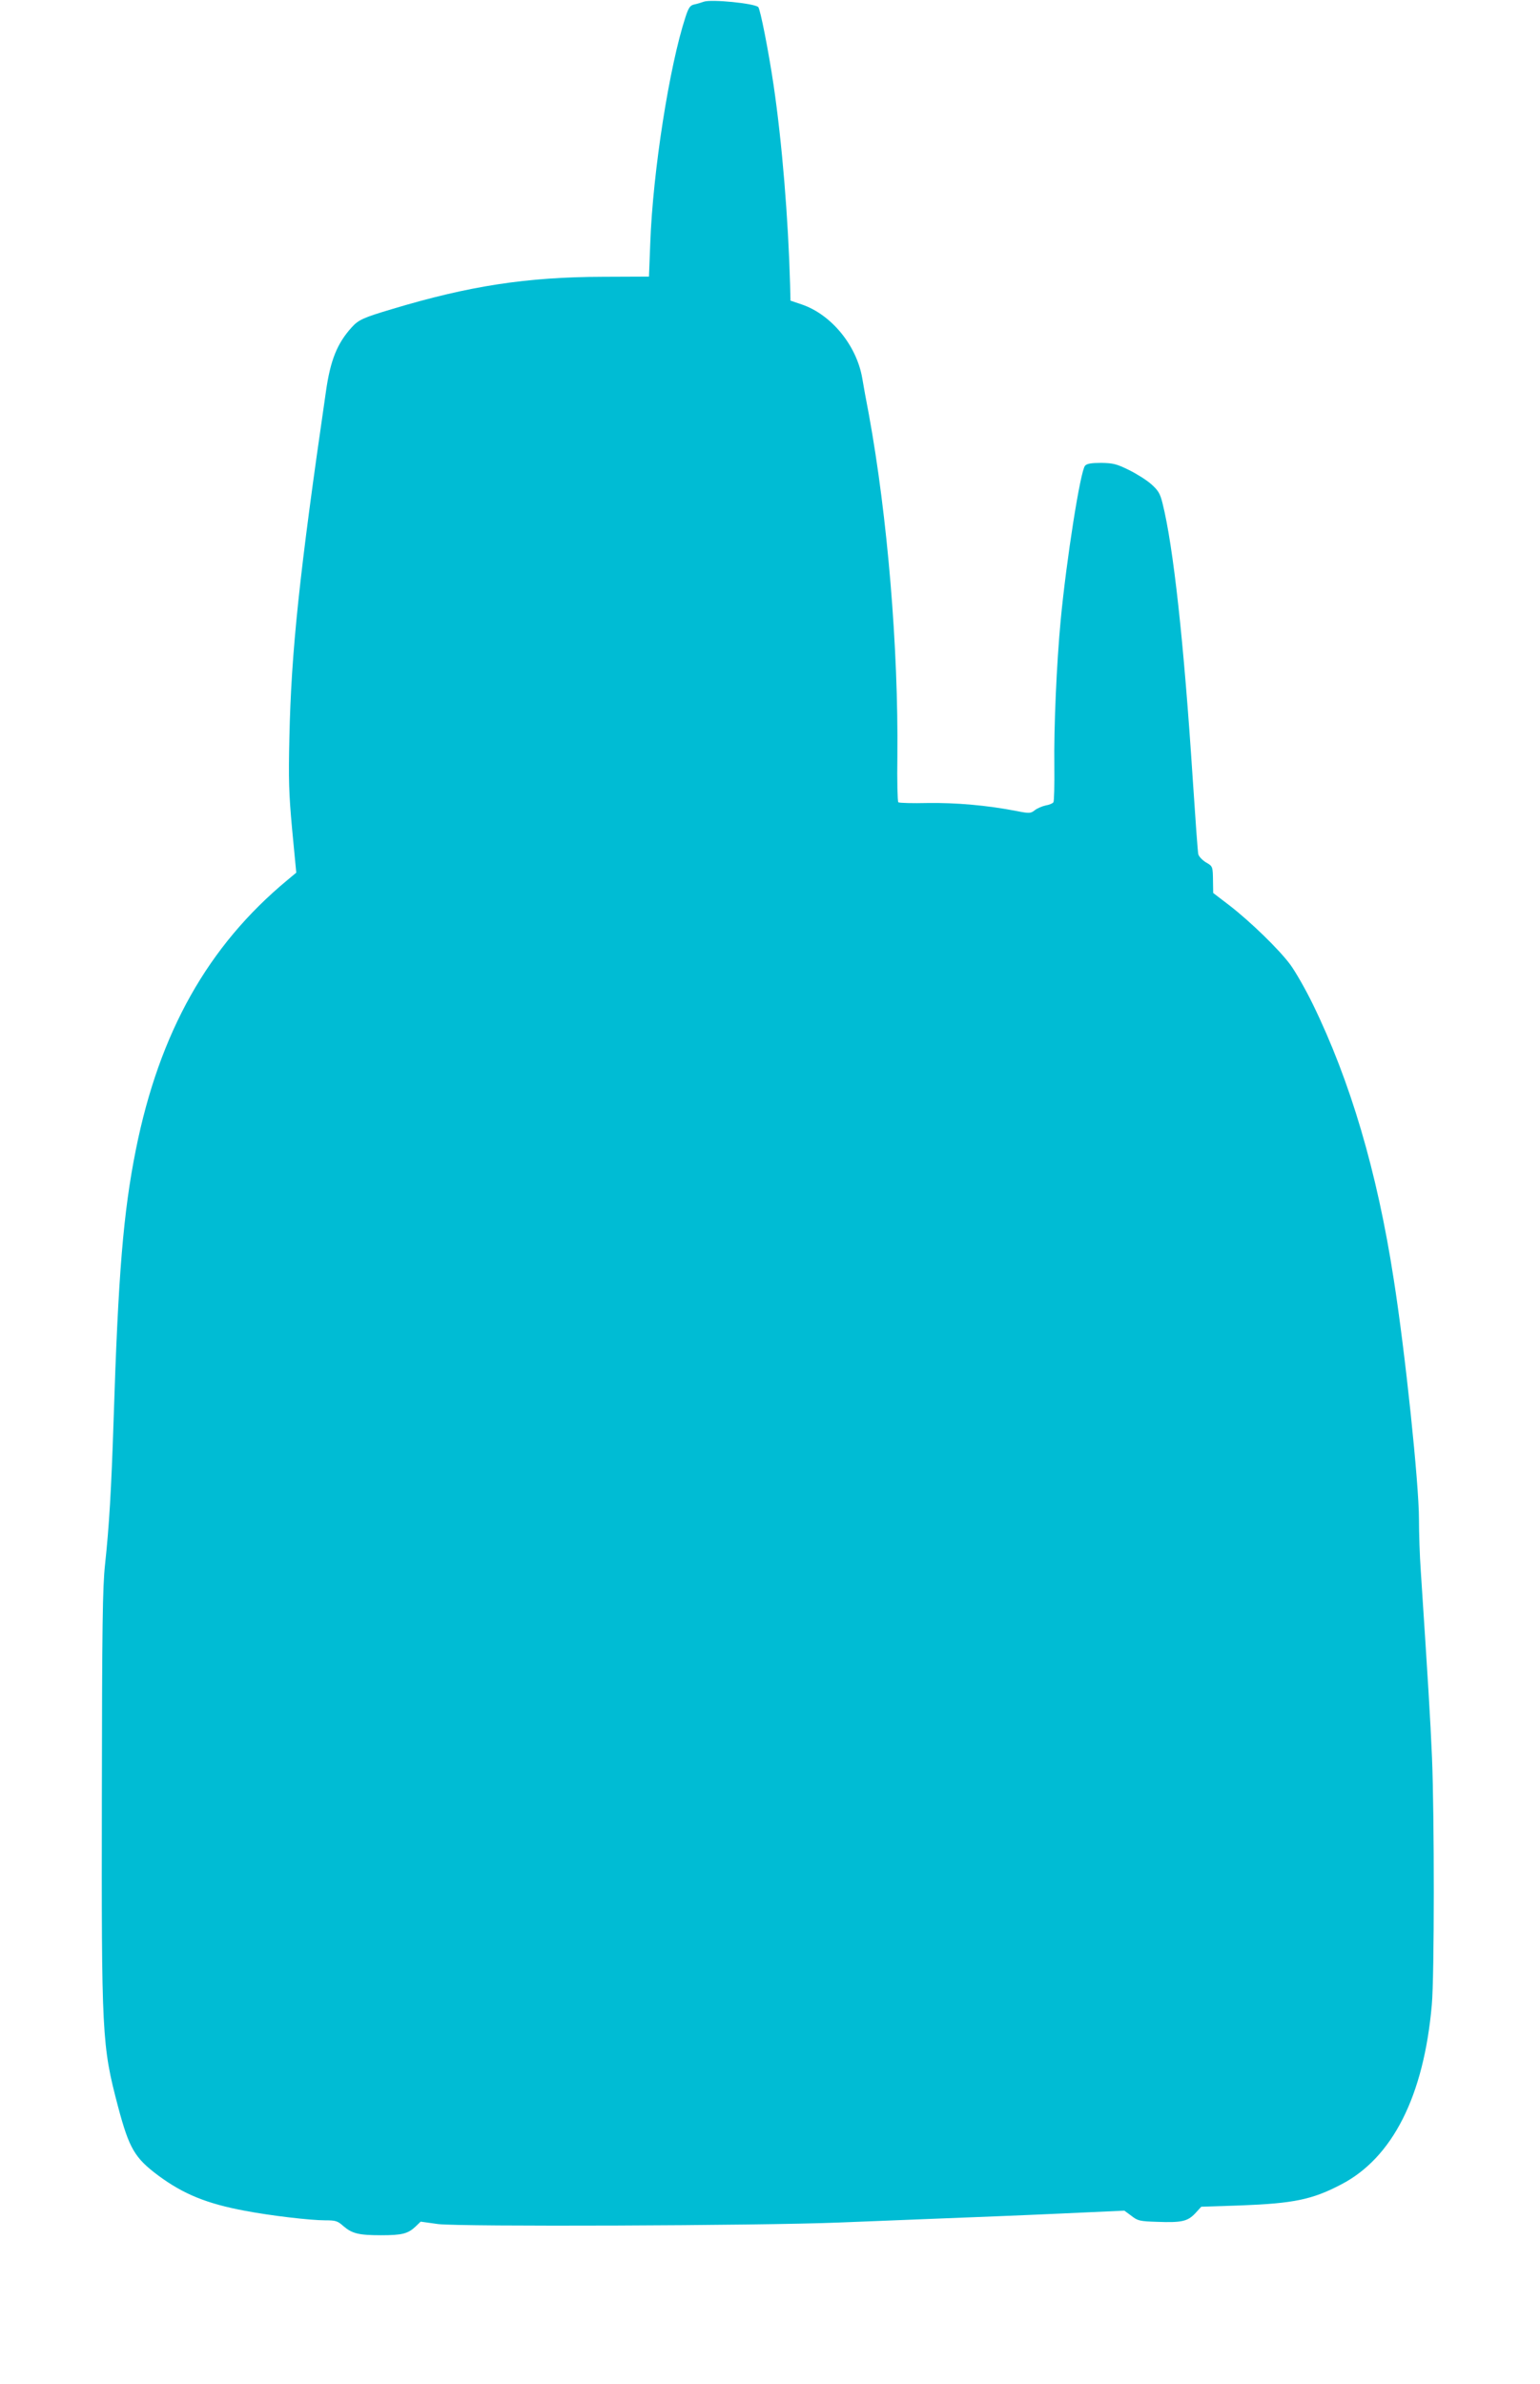 <?xml version="1.0" standalone="no"?>
<!DOCTYPE svg PUBLIC "-//W3C//DTD SVG 20010904//EN"
 "http://www.w3.org/TR/2001/REC-SVG-20010904/DTD/svg10.dtd">
<svg version="1.0" xmlns="http://www.w3.org/2000/svg"
 width="827pt" height="1280pt" viewBox="0 0 827 1280"
 preserveAspectRatio="xMidYMid meet">
<g transform="translate(0,1280) scale(0.1,-0.1)"
fill="#00bcd4" stroke="none">
<path d="M3780 12791 c-14 -5 -37 -12 -52 -15 -22 -5 -30 -16 -47 -68 -86
-262 -175 -827 -189 -1213 l-7 -180 -245 -1 c-413 -1 -722 -49 -1137 -174
-151 -45 -178 -57 -214 -97 -78 -86 -115 -176 -139 -347 -142 -975 -186 -1391
-196 -1856 -5 -226 -3 -299 15 -495 l22 -230 -48 -40 c-427 -354 -687 -818
-813 -1445 -68 -339 -95 -669 -120 -1455 -12 -370 -24 -571 -46 -775 -13 -121
-16 -326 -17 -1245 -2 -1286 0 -1335 87 -1665 60 -225 89 -275 218 -371 133
-98 259 -150 465 -188 136 -26 349 -51 430 -51 55 0 66 -3 97 -31 47 -40 82
-49 203 -49 112 0 144 8 185 47 l27 26 93 -13 c115 -15 1726 -9 2148 8 151 6
401 16 555 22 154 6 438 17 632 26 l351 16 38 -28 c34 -27 46 -29 136 -32 133
-5 165 2 206 45 l33 36 212 7 c284 11 383 31 538 112 277 143 445 475 488 965
14 154 14 1012 1 1328 -9 211 -21 402 -60 998 -6 82 -10 208 -10 281 0 191
-74 899 -136 1291 -89 577 -233 1062 -434 1474 -39 80 -93 174 -120 211 -60
82 -217 234 -330 321 l-85 65 -1 60 c-1 84 -1 83 -39 105 -19 12 -37 31 -40
43 -3 11 -16 194 -30 406 -48 738 -104 1246 -162 1478 -13 53 -23 69 -61 103
-25 22 -79 56 -120 76 -65 32 -84 37 -148 38 -53 0 -77 -4 -87 -15 -25 -27
-100 -503 -131 -830 -22 -234 -37 -574 -34 -785 1 -99 -1 -186 -5 -192 -4 -6
-22 -14 -41 -17 -19 -4 -45 -15 -58 -25 -23 -18 -29 -19 -99 -5 -160 31 -325
45 -476 43 -83 -2 -155 0 -159 4 -4 4 -7 114 -5 245 6 581 -53 1289 -153 1837
-14 72 -30 160 -36 197 -31 175 -166 339 -323 393 l-62 21 -2 84 c-10 358 -43
763 -89 1075 -27 182 -71 405 -82 417 -20 20 -252 43 -292 29z"/>
</g>
</svg>

